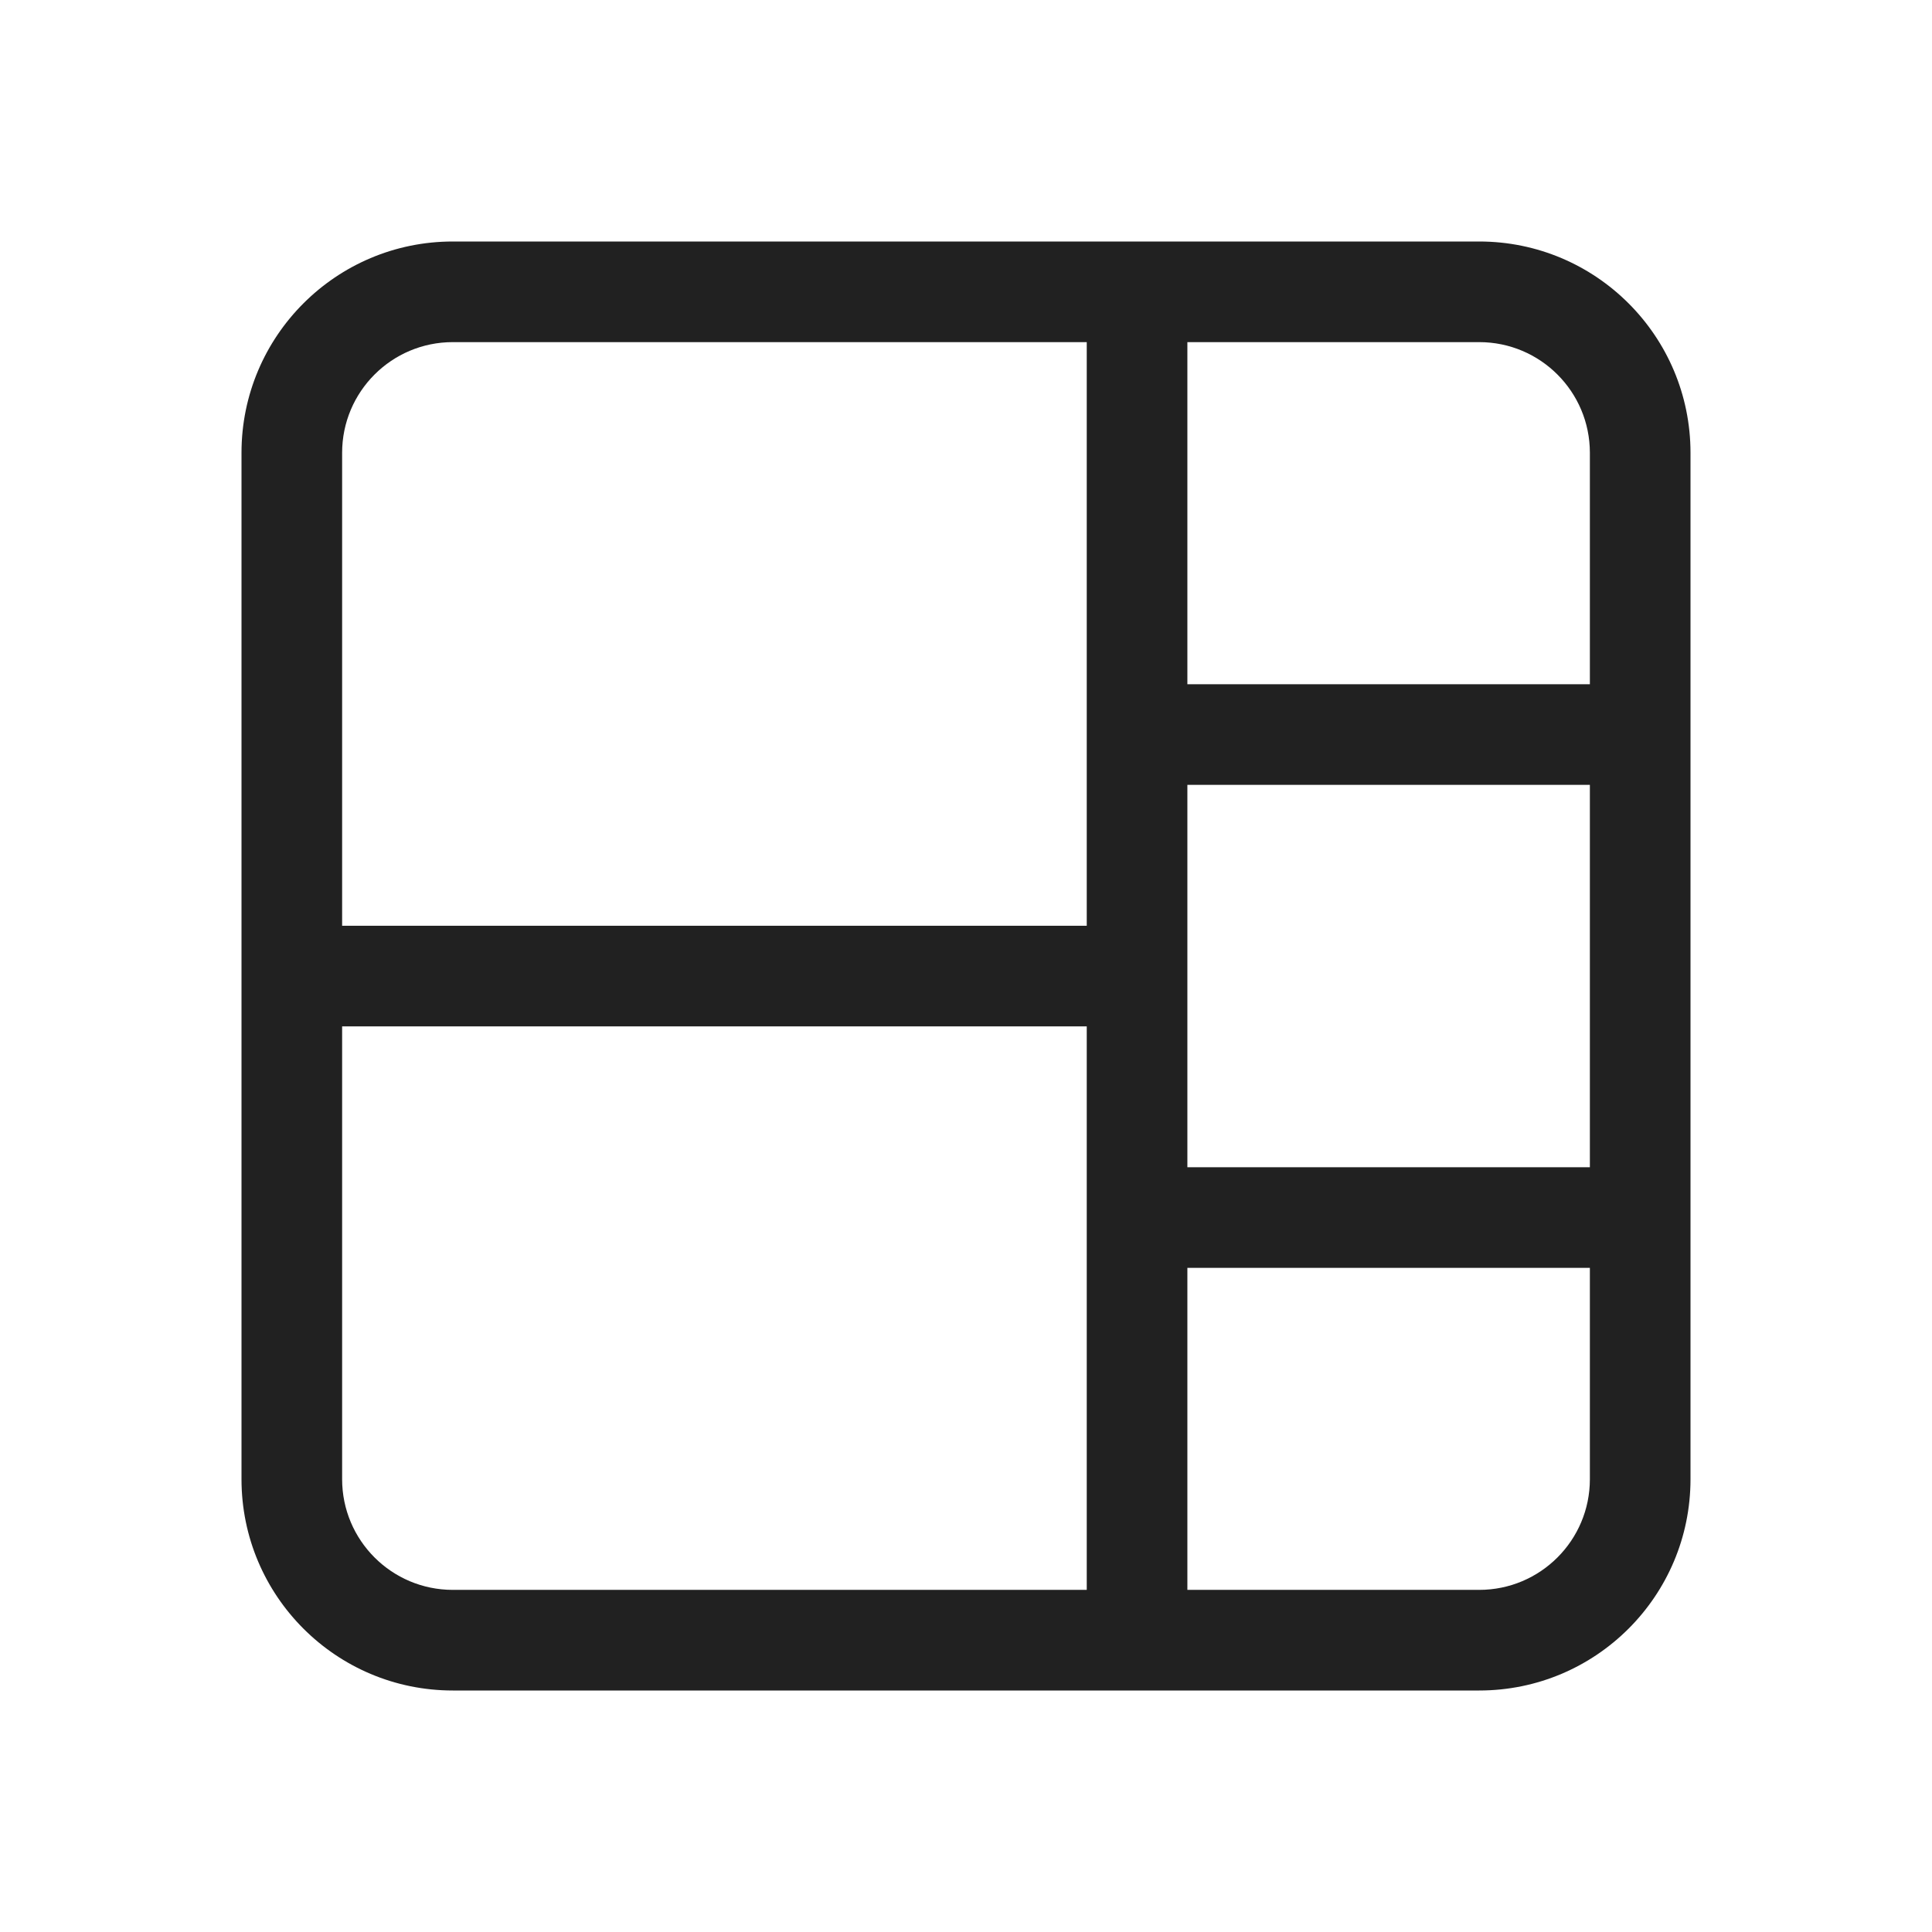 <svg width="48" height="48" viewBox="0 0 48 48" fill="none" xmlns="http://www.w3.org/2000/svg">
<path d="M6 11.25C6 8.351 8.351 6 11.25 6H36.75C39.65 6 42 8.351 42 11.25V36.75C42 39.65 39.65 42 36.75 42H11.25C8.351 42 6 39.65 6 36.75V11.25ZM39.5 29V19.5H29.5V29H39.5ZM29.5 31.5V39.5H36.75C38.269 39.5 39.5 38.269 39.5 36.75V31.5H29.5ZM27 25.5H8.5V36.75C8.5 38.269 9.731 39.5 11.25 39.5H27V25.5ZM27 23V8.5H11.25C9.731 8.5 8.5 9.731 8.5 11.25V23H27ZM39.5 17V11.25C39.5 9.731 38.269 8.5 36.75 8.5H29.5V17H39.5Z" fill="#212121"/>
</svg>
